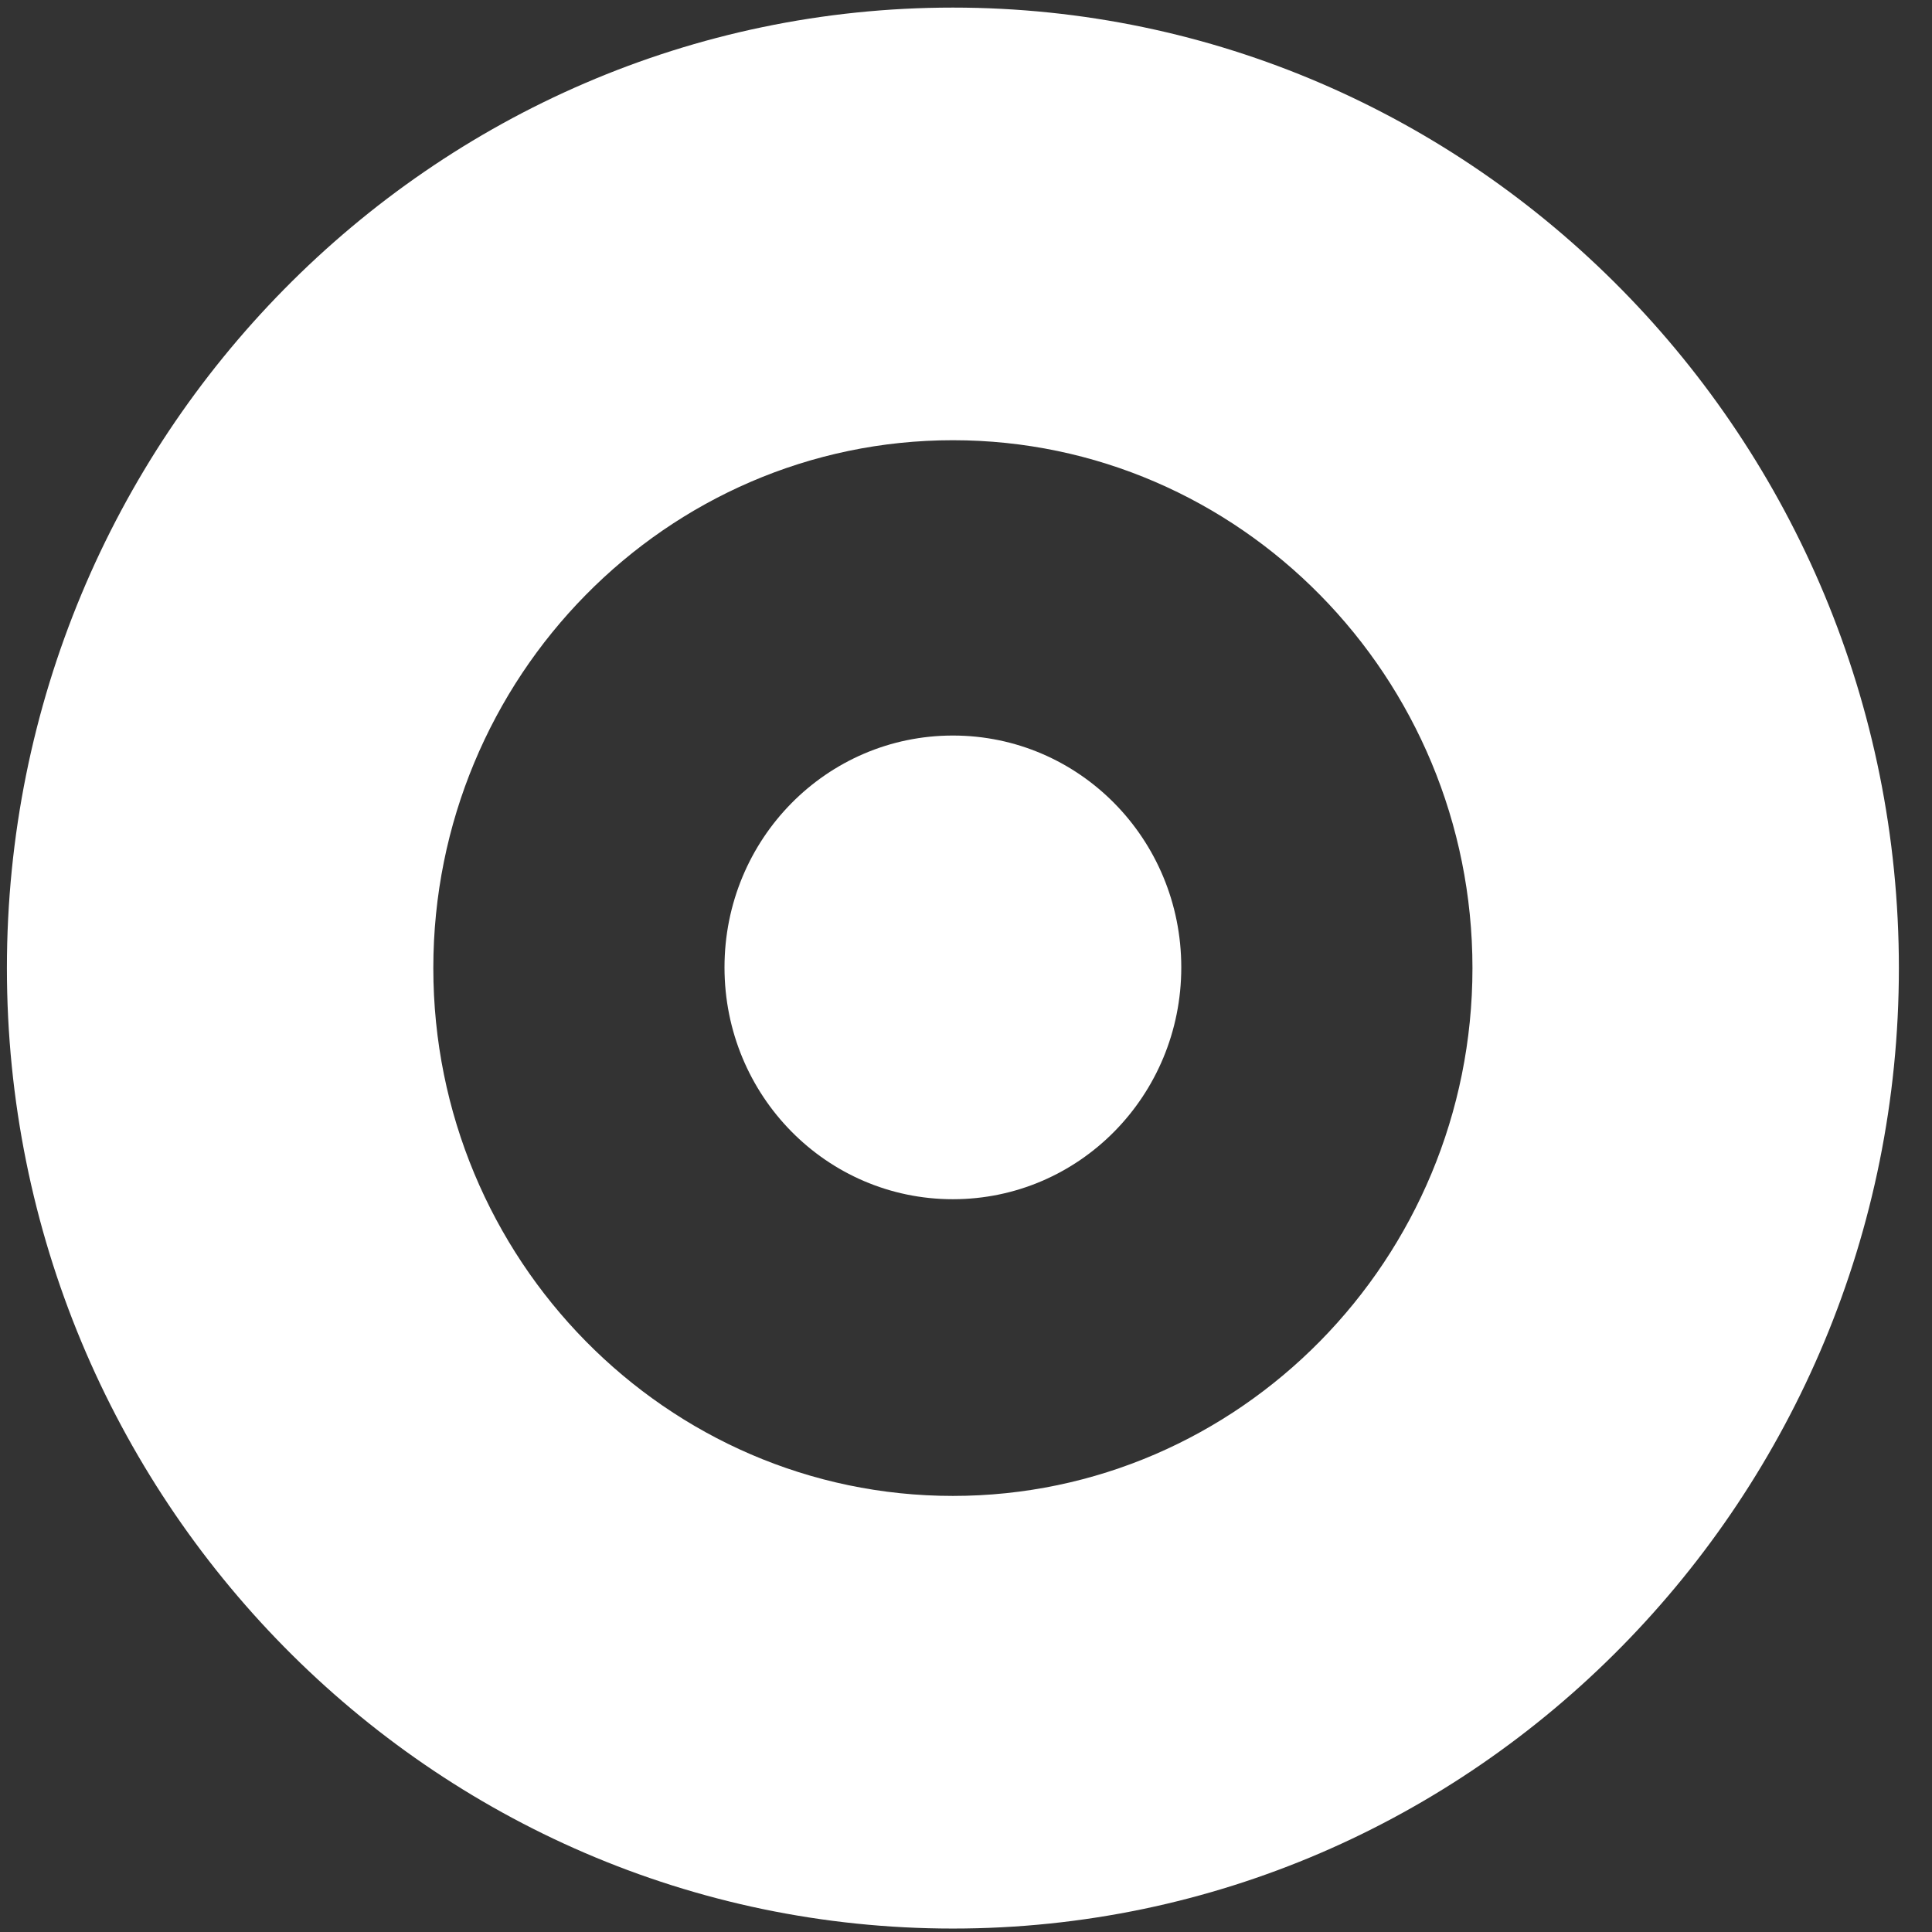 <svg width="28" height="28" viewBox="0 0 28 28" fill="none" xmlns="http://www.w3.org/2000/svg">
<rect x="0" y="0" width="28" height="28" fill="#333333" stroke="none"/>
<path d="M13.81 6.38C9.66 6.38 6.28 9.81 6.28 14.03C6.28 18.25 9.66 21.68 13.81 21.68C17.96 21.68 21.34 18.25 21.34 14.03C21.34 9.81 17.96 6.38 13.81 6.38ZM13.81 27.95C6.25 27.95 0.1 21.71 0.1 14.03C0.1 6.35 6.25 0.11 13.81 0.11C21.37 0.11 27.52 6.36 27.52 14.03C27.52 21.7 21.37 27.95 13.81 27.95Z" fill="white"/>
<path d="M13.81 17.38C15.64 17.38 17.12 15.88 17.12 14.02C17.12 12.16 15.64 10.66 13.81 10.66C11.98 10.66 10.5 12.16 10.5 14.02C10.5 15.88 11.98 17.38 13.81 17.38Z" fill="white"/>
</svg>
